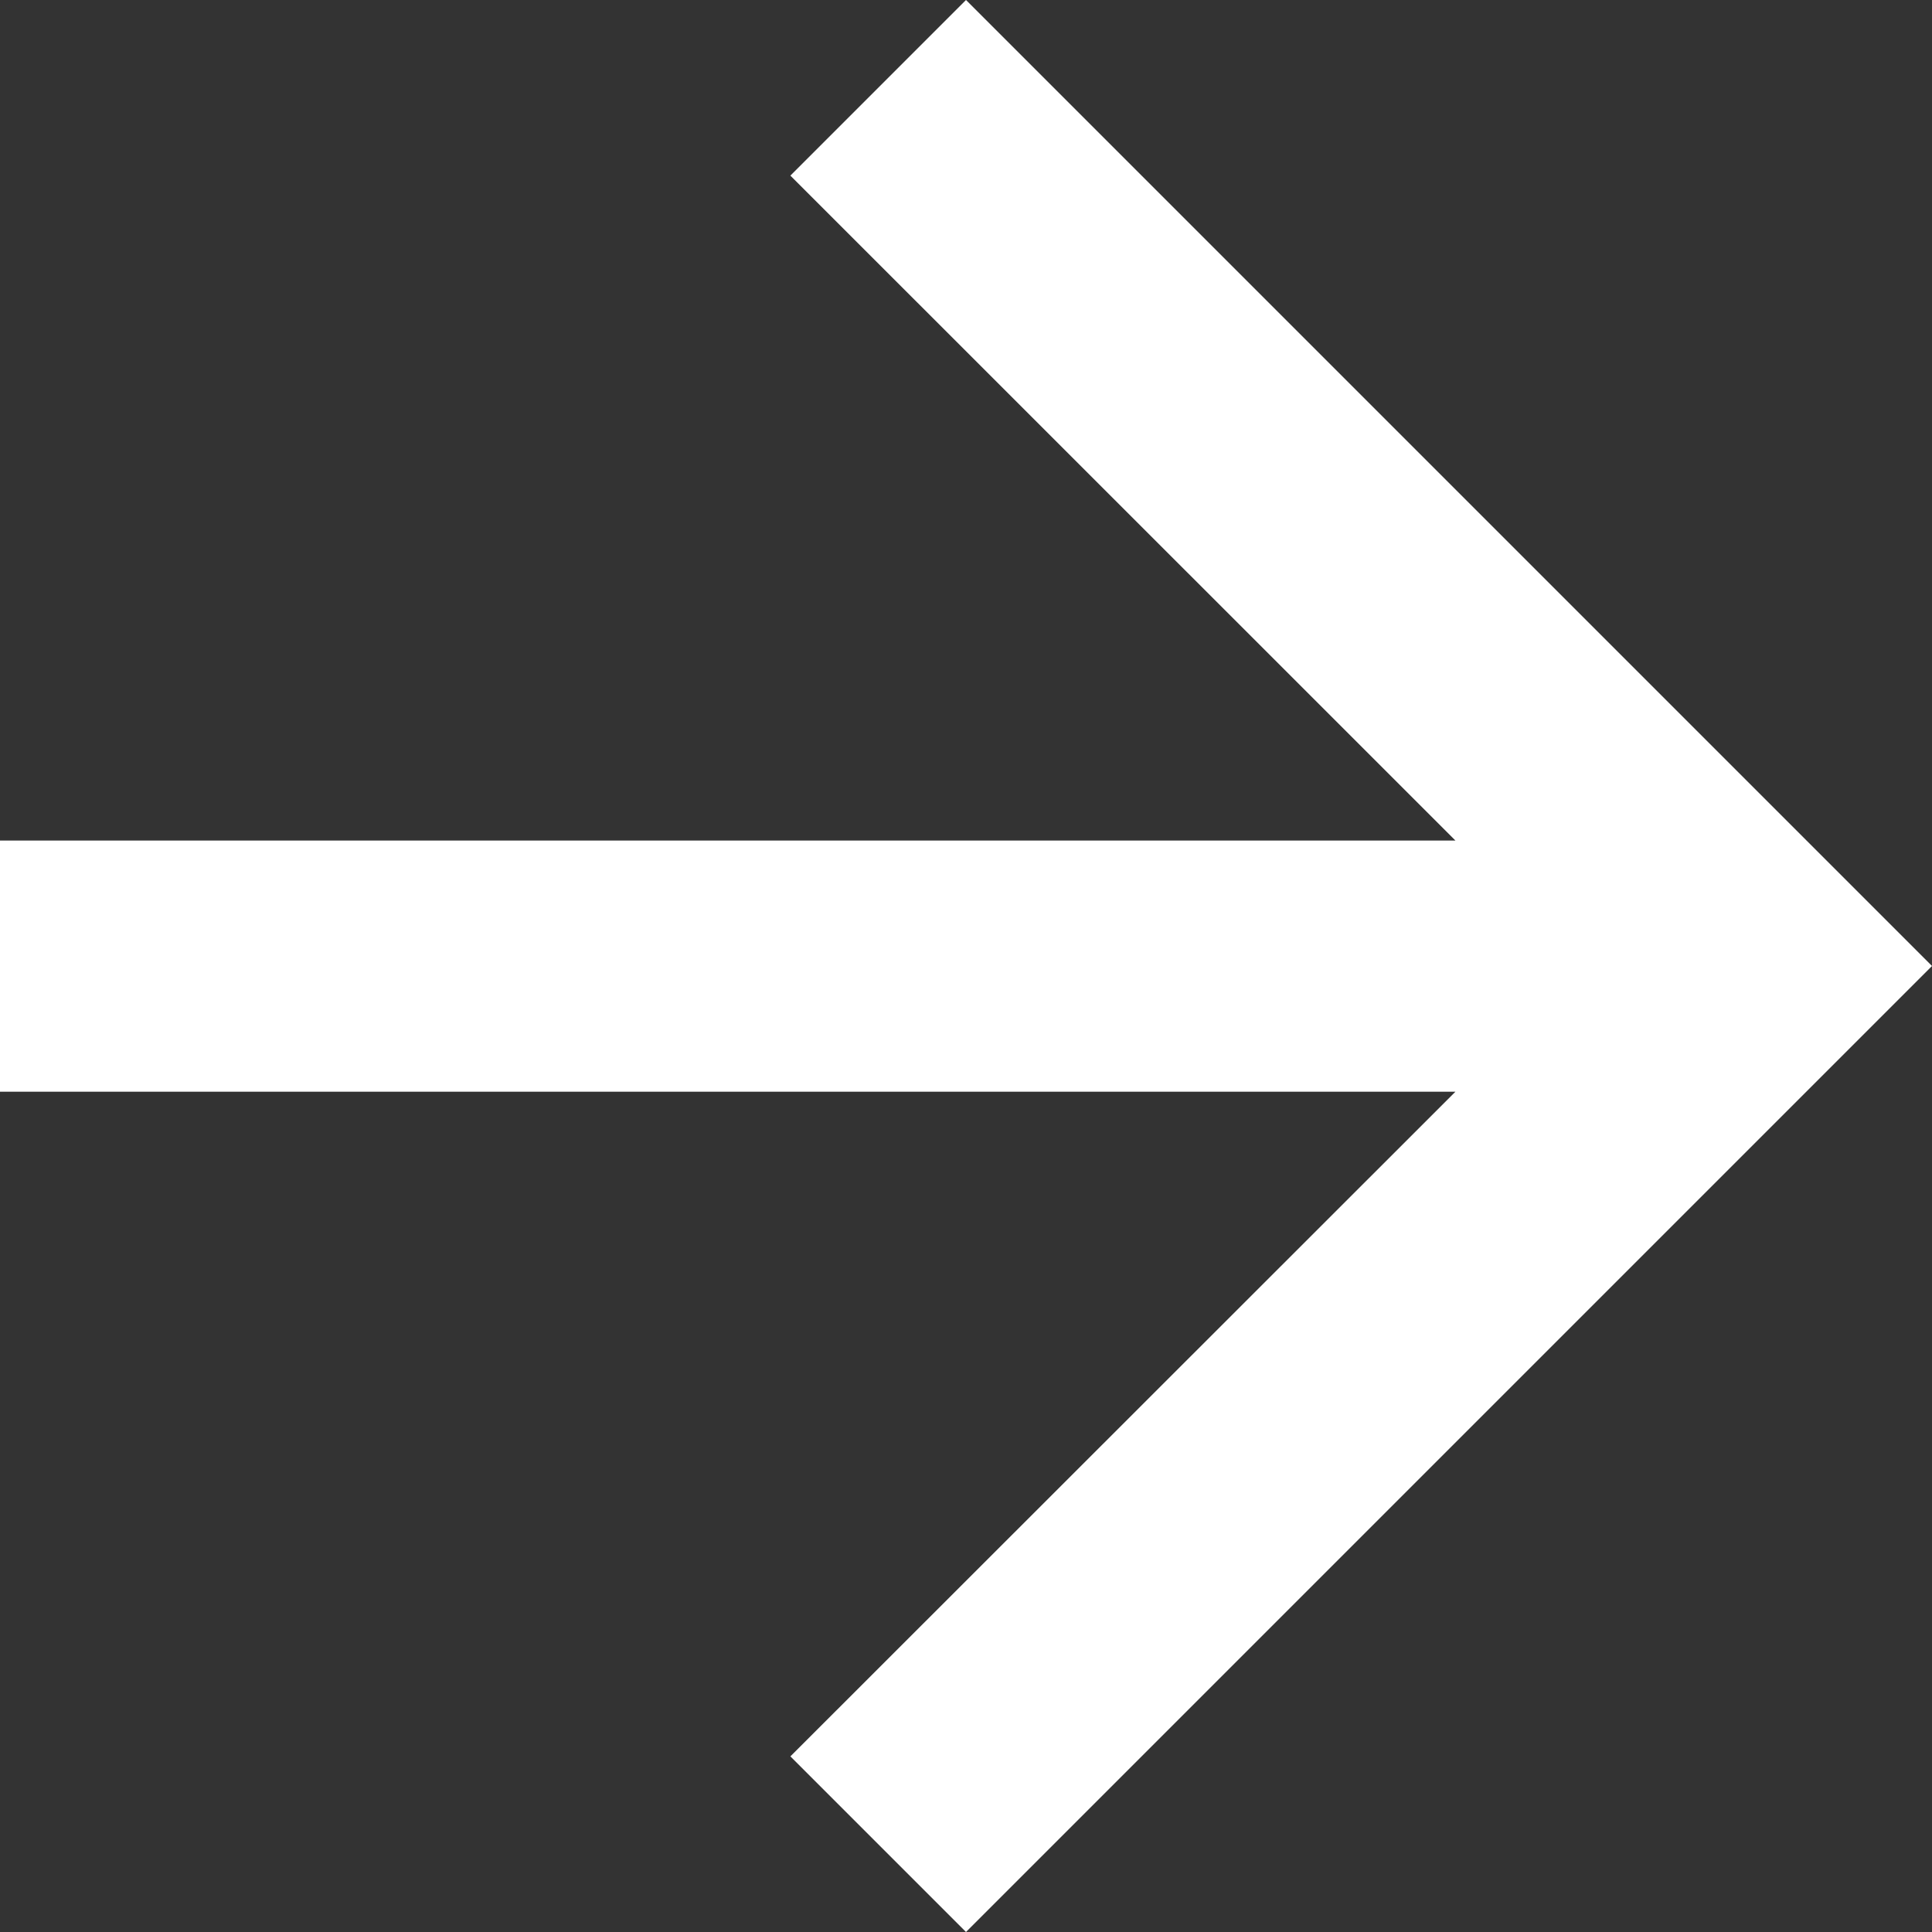 <svg xmlns="http://www.w3.org/2000/svg" xmlns:xlink="http://www.w3.org/1999/xlink" width="30" height="30" viewBox="0 0 30 30">
  <rect x="0" y="0" width="30" height="30" fill="#333333" stroke="none"/>
  <defs>
    <clipPath id="clip-path">
      <rect width="30" height="30" fill="none"/>
    </clipPath>
  </defs>
  <g id="Arrow_Right" data-name="Arrow Right" clip-path="url(#clip-path)">
    <path id="Path_10" data-name="Path 10" d="M15,0,12.273,2.727,22.6,13.052H0v3.9H22.6L12.273,27.273,15,30,30,15Z" fill="#fff"/>
  </g>
</svg>
